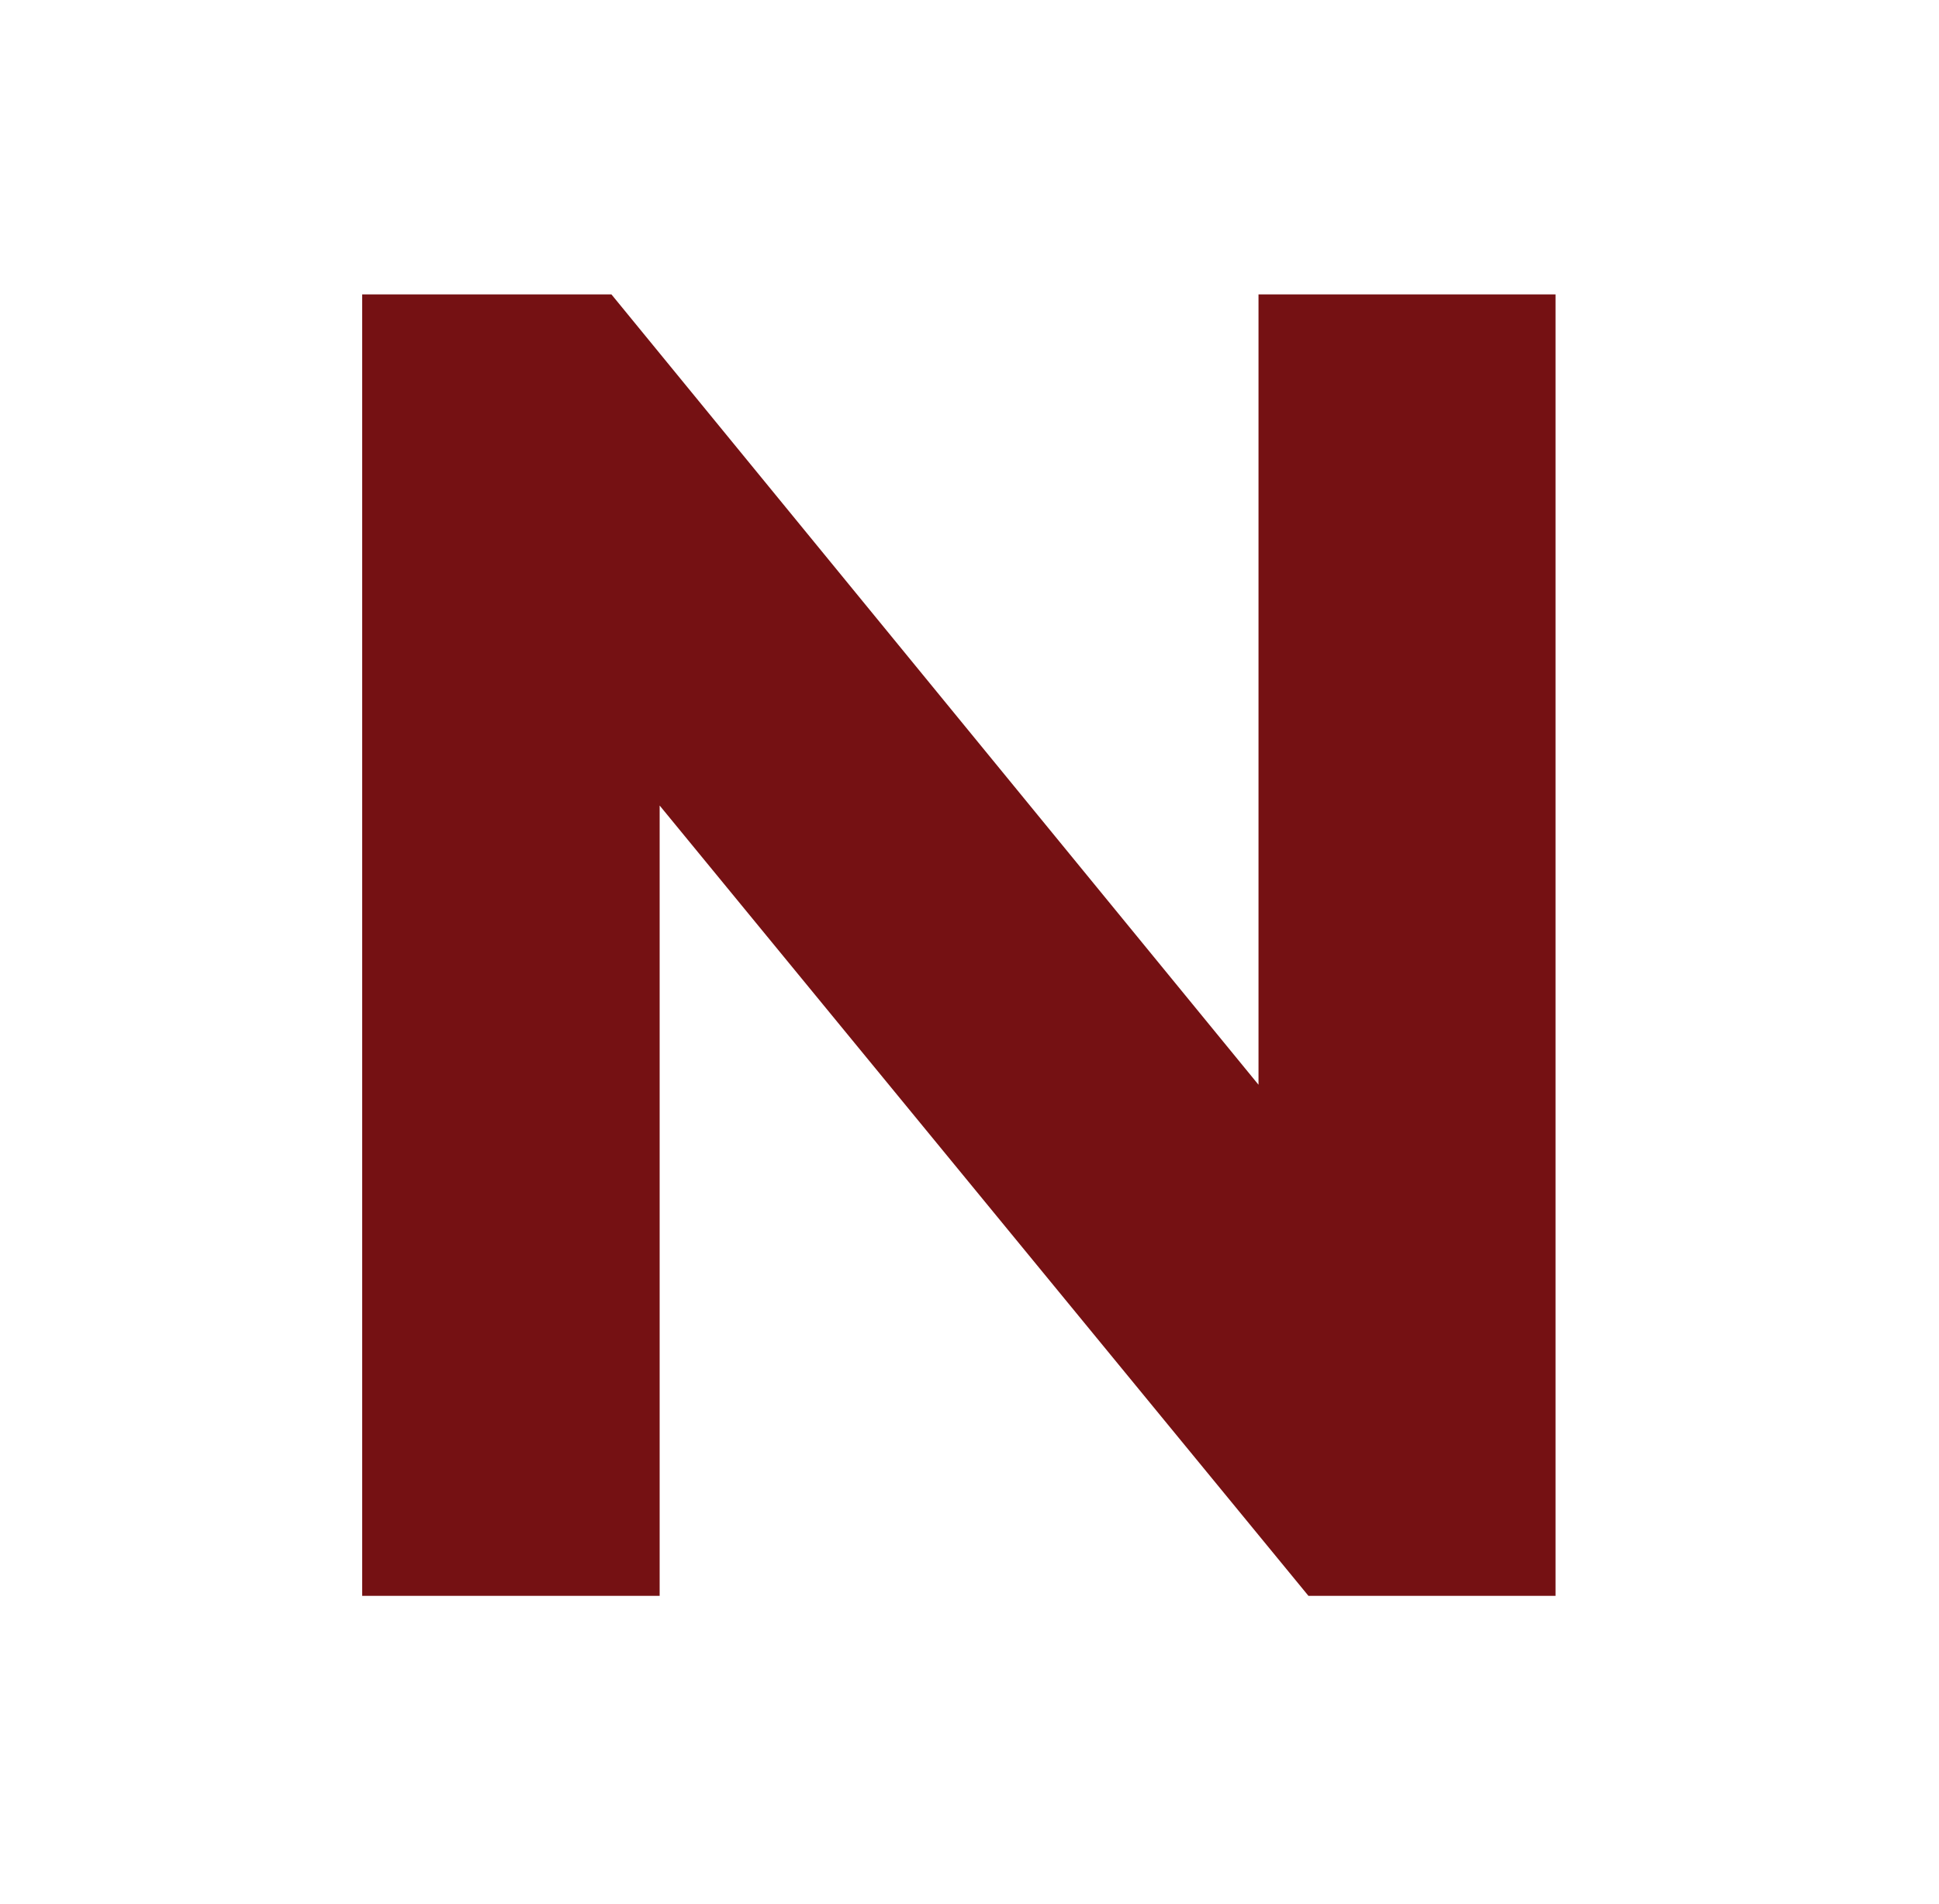 <?xml version="1.0" encoding="UTF-8"?>
<svg id="Layer_1" data-name="Layer 1" xmlns="http://www.w3.org/2000/svg" viewBox="0 0 44.65 43.85">
  <path d="M35.82,6.78v29.97h-5.69l-14.94-18.2v18.2h-6.85V6.78h5.74l14.9,18.2V6.78h6.85Z" fill="#751113"/>
</svg>
